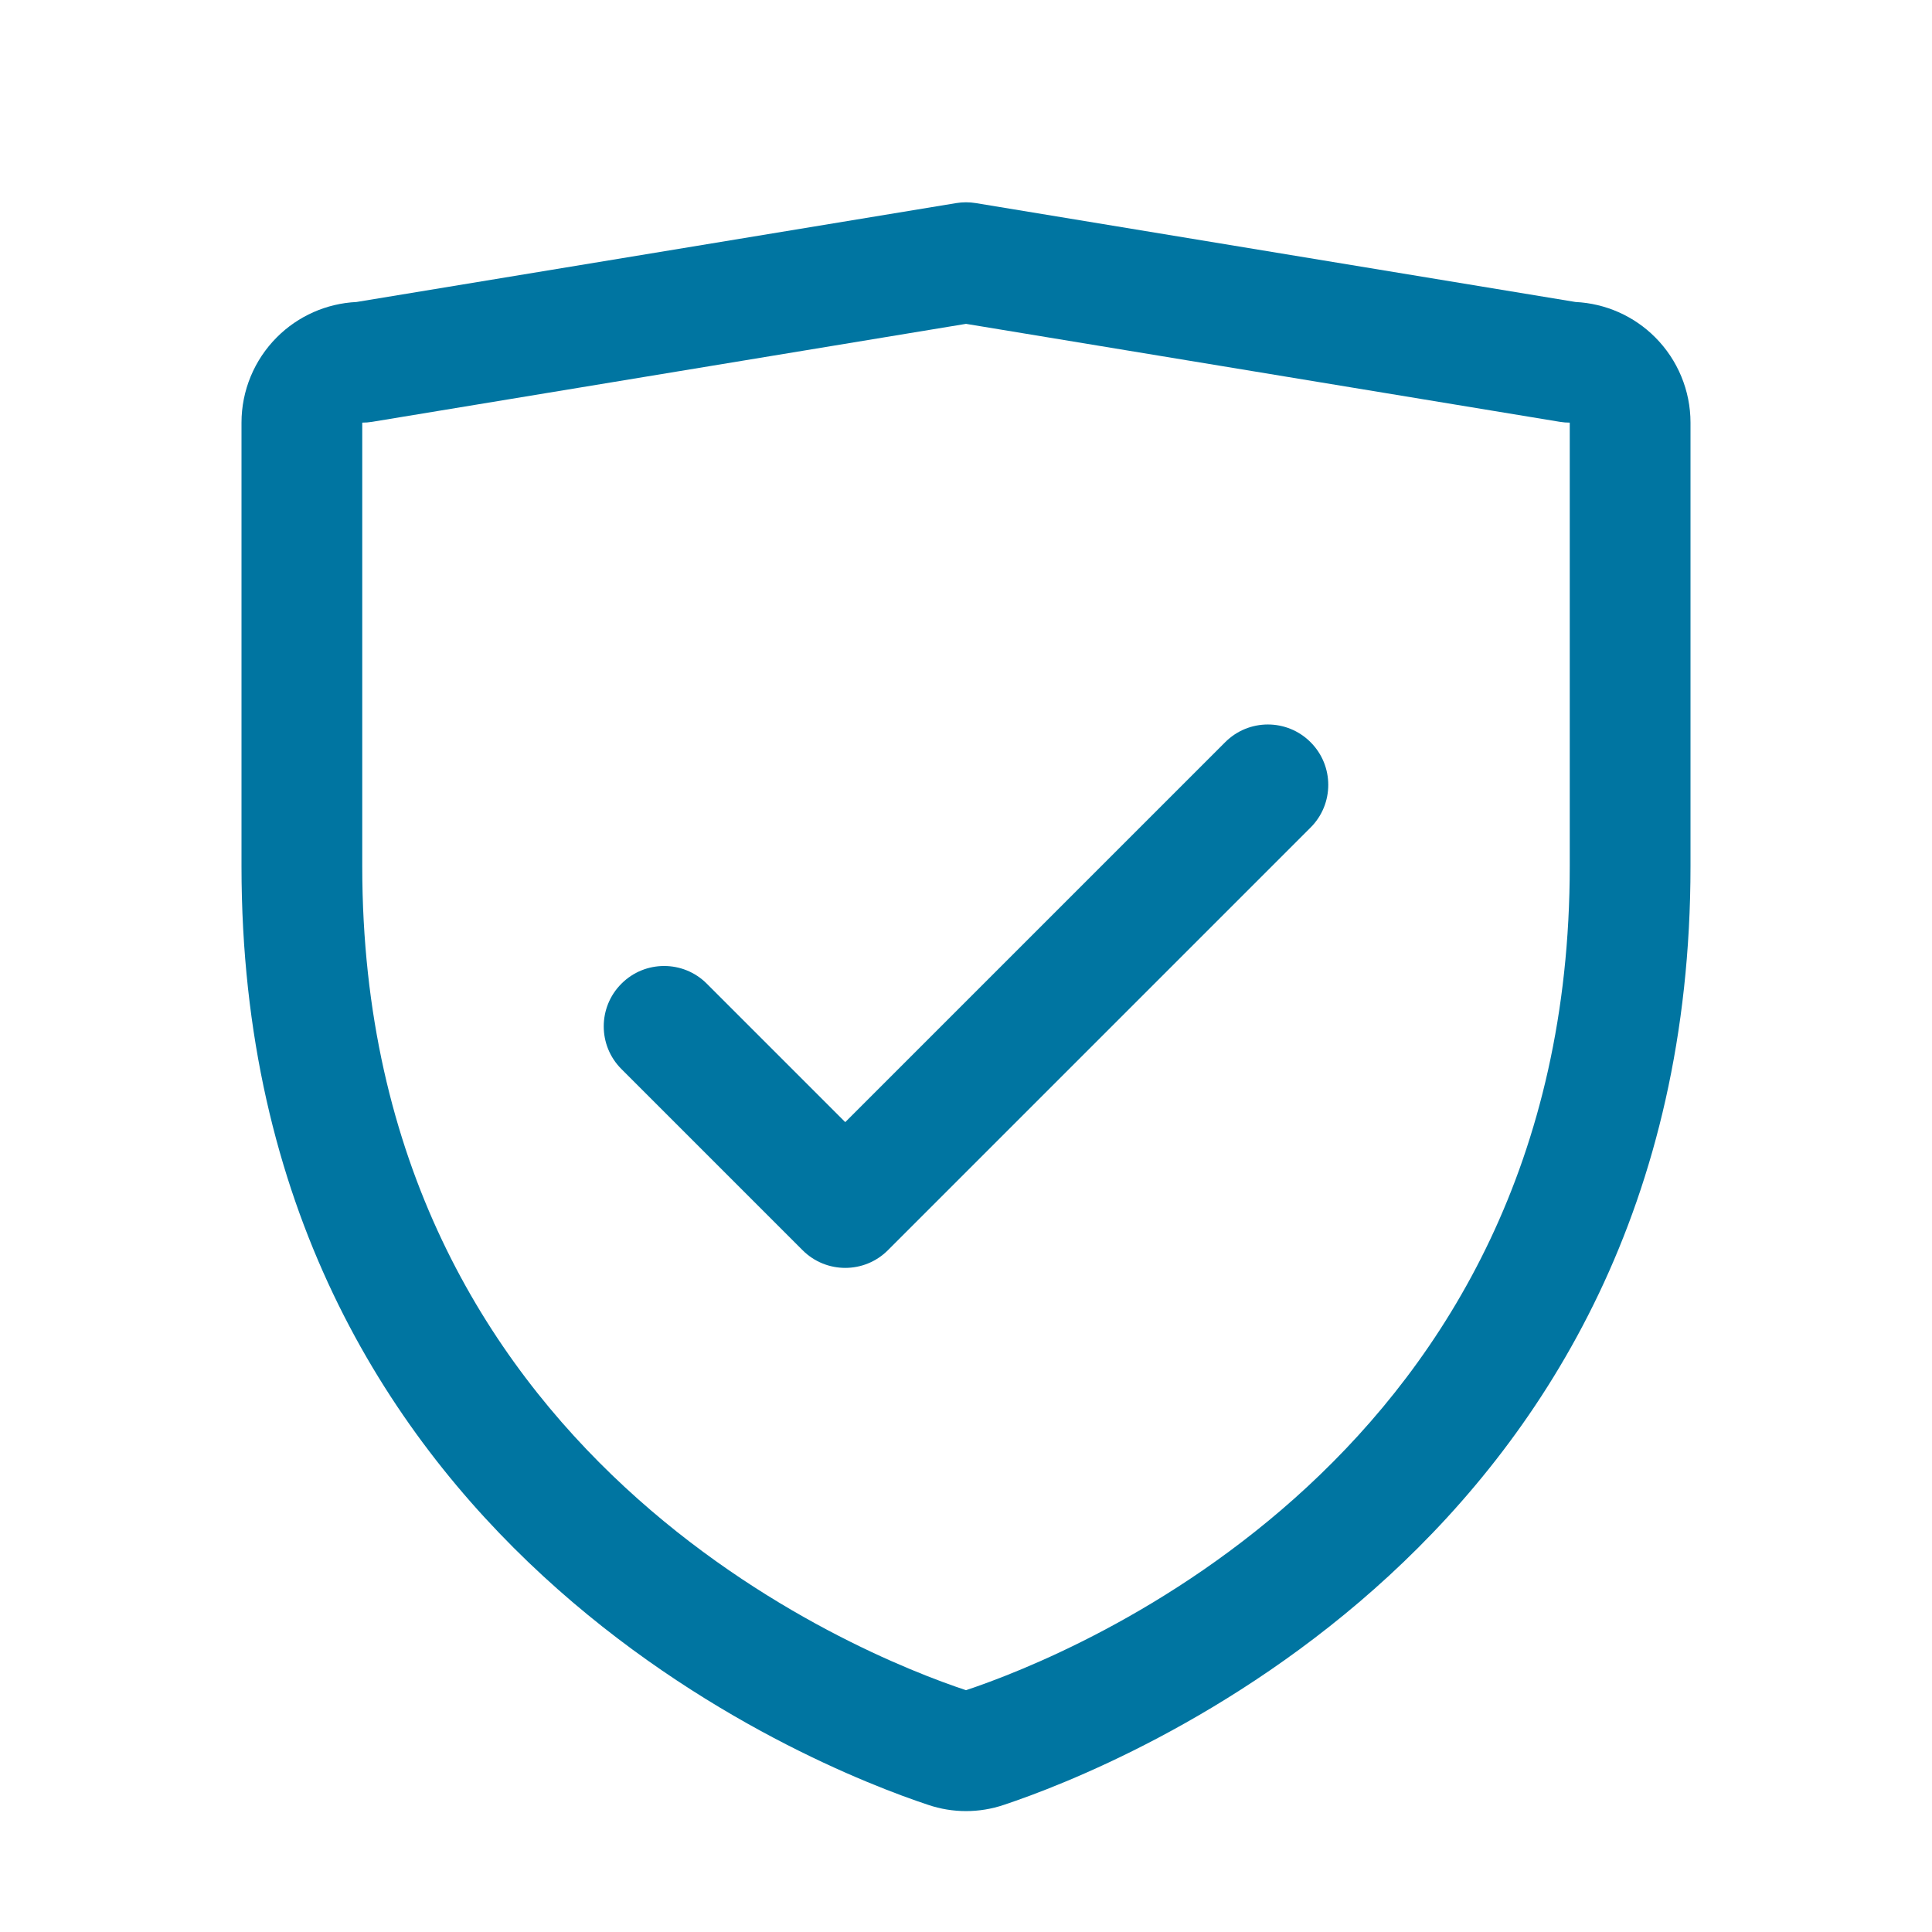 <svg width="32" height="32" viewBox="0 0 32 32" fill="none" xmlns="http://www.w3.org/2000/svg">
<path fill-rule="evenodd" clip-rule="evenodd" d="M15.837 3.364C15.945 3.346 16.055 3.346 16.163 3.364L26.096 5.002C26.591 5.026 27.062 5.233 27.414 5.586C27.789 5.961 28 6.47 28 7V14.346C28 25.572 18.472 29.28 16.628 29.894C16.221 30.032 15.78 30.032 15.373 29.894C13.527 29.282 4 25.578 4 14.349V7C4 6.47 4.211 5.961 4.586 5.586C4.938 5.233 5.409 5.026 5.904 5.002L15.837 3.364ZM16 5.364L6.163 6.987C6.109 6.996 6.055 7 6 7L6 14.349C6 24.149 14.262 27.418 16 27.995C17.742 27.414 26 24.141 26 14.346V7C25.945 7 25.891 6.996 25.837 6.987L16 5.364Z" fill="#0075A1"/>
<path fill-rule="evenodd" clip-rule="evenodd" d="M21.707 12.293C22.098 12.683 22.098 13.317 21.707 13.707L14.707 20.707C14.317 21.098 13.683 21.098 13.293 20.707L10.293 17.707C9.902 17.317 9.902 16.683 10.293 16.293C10.683 15.902 11.317 15.902 11.707 16.293L14 18.586L20.293 12.293C20.683 11.902 21.317 11.902 21.707 12.293Z" fill="#0075A1"/>
</svg>
